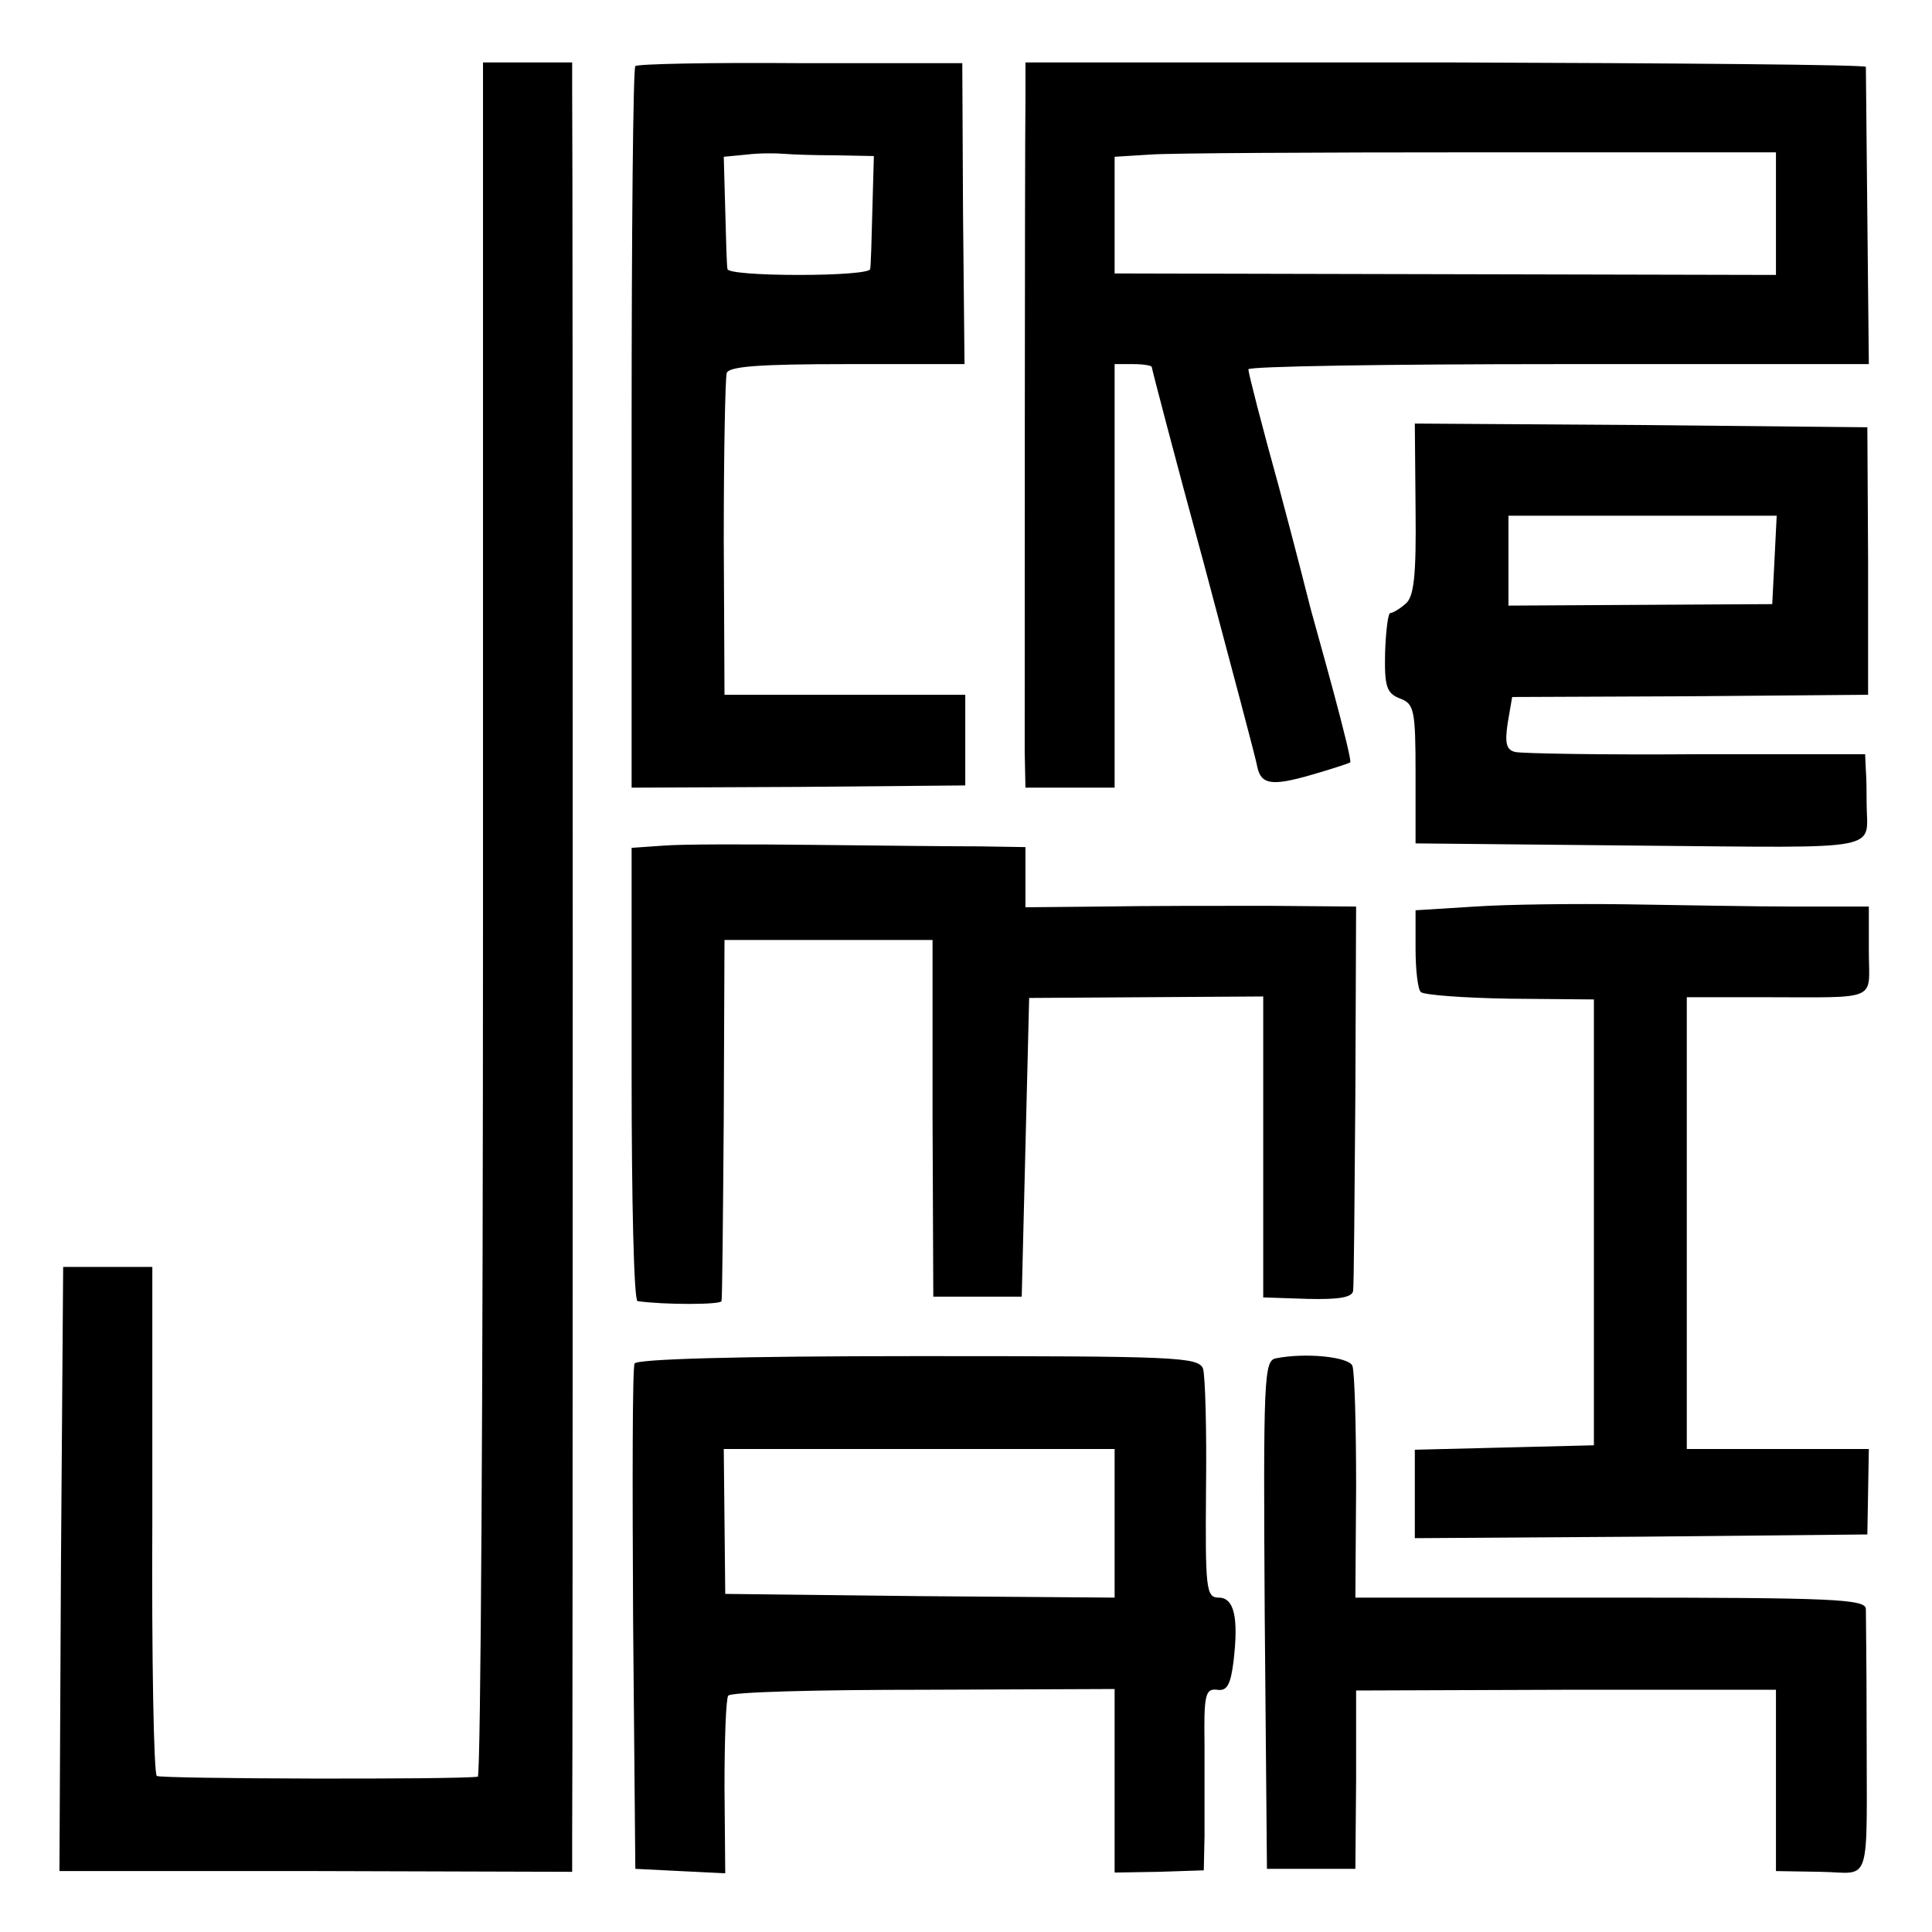 <svg version="1" xmlns="http://www.w3.org/2000/svg" width="346.667" height="346.667" viewBox="0 0 260 260"><path d="M65 123.7c0 63.4-.3 115.3-.7 115.4-2.9.4-42.6.3-43.2-.1-.4-.3-.7-15.8-.6-34.5v-34h-12l-.3 40.6-.2 40.7h34.5l34.5.1v-5.2c.1-6.6.1-228.8 0-234.2V8.4H65v115.3zM85.5 8.9c-.3.2-.5 22.2-.5 48.8V106l22.4-.1 22.5-.2V93.5H97.5l-.1-21c0-11.6.2-21.6.4-22.3.3-.9 4.5-1.2 16.2-1.2h15.8l-.2-20.3-.1-20.2h-21.8c-12-.1-22 .1-22.2.4zm27 12l5.1.1-.2 7.2c-.1 4-.2 7.6-.3 8 0 .5-4.4.8-9.6.8-5.2 0-9.6-.3-9.6-.8-.1-.4-.2-3.9-.3-7.9l-.2-7.2 3.1-.3c1.6-.2 3.9-.2 5-.1s4.3.2 7 .2zM138 13.5c-.1 7.5-.1 82.3-.1 87.7l.1 4.8h12V49h2.5c1.4 0 2.5.2 2.5.4s3.1 12.1 7 26.4c3.8 14.3 7.1 26.6 7.2 27.4.5 2.4 2 2.6 7.2 1.1 2.8-.8 5.2-1.6 5.3-1.7.2-.1-.9-4.5-2.3-9.7-1.4-5.2-2.8-10.1-3-10.9-.2-.8-2.1-8.3-4.3-16.5-2.3-8.3-4.1-15.3-4.1-15.8 0-.4 18.8-.7 41.8-.7h41.7l-.2-19.7c-.1-10.9-.2-20-.2-20.3-.1-.3-25.5-.5-56.6-.6H138v5.1zm101 15.3V37l-44.5-.1-44.5-.1V21.1l4.8-.3c2.6-.2 22.6-.3 44.5-.3H239v8.3z"/><path d="M190.5 68.5c.1 9-.2 11.9-1.4 12.8-.8.7-1.7 1.2-2 1.2-.3 0-.6 2.4-.7 5.3-.1 4.6.2 5.5 2 6.2 1.9.7 2.1 1.5 2.1 10.1v9.4l30.3.3c33.5.3 30.4.8 30.4-5.8 0-1.1 0-3-.1-4.3l-.1-2.2h-22.7c-12.6.1-23.5-.1-24.4-.3-1.2-.3-1.4-1.2-1-3.9l.6-3.5 23.9-.1 24-.2v-18l-.1-18-30.4-.3-30.5-.2.1 11.5zm48.3 6.9l-.3 5.9-17.8.1-17.7.1V69.4h36.1l-.3 6zM89.3 113.8l-4.3.3v30.5c0 16.7.3 30.4.8 30.5 3.5.5 11.2.5 11.3 0 .1-.3.2-11.4.3-24.6l.1-24h28v24l.1 24h11.9l.5-20.1.5-20.1 15.8-.1 15.7-.1v40.5l6 .2c4.2.1 6-.2 6.1-1.1.1-.6.2-12.6.3-26.4l.1-25.3-12-.1c-6.6 0-16.6 0-22.2.1l-10.3.1V114l-6.2-.1c-3.5 0-13.5-.1-22.3-.2s-17.9-.1-20.2.1zM198.5 122l-8 .5v5.2c0 2.8.3 5.4.7 5.8.4.4 5.8.8 12 .9l11.3.1v60l-12 .3-12.1.3V207l30.5-.2 30.4-.3.1-5.8.1-5.7H227v-60.8h9.8c16.4 0 14.7.7 14.7-6.2v-6h-10c-5.5 0-15.6-.2-22.5-.3-6.9-.1-16.1 0-20.5.3zM85.4 183.5c-.3.6-.3 16.1-.2 34.5l.3 33.5 6 .3 6.1.3-.1-11.6c0-6.4.2-11.9.5-12.3.3-.5 12.1-.8 26.3-.8l25.7-.1V252l6-.1 6-.2.1-4.6v-12.3c-.1-6.7.1-7.6 1.7-7.4 1.3.2 1.8-.6 2.2-3.8.7-5.9.1-8.6-2-8.6-1.7 0-1.8-1.2-1.7-14.5.1-8-.1-15.3-.4-16.3-.6-1.6-3.6-1.7-38.4-1.7-24.4 0-37.9.4-38.1 1zM150 205v10l-26.2-.2-26.2-.3-.1-9.8-.1-9.7H150v10z"/><path d="M171.7 182.8c-1.6.3-1.7 2.6-1.5 34.5l.3 34.2h11.9l.1-12v-12l28.3-.1H239v24.4l6 .1c7 .1 6.2 2.6 6.2-19.9 0-7.7-.1-14.7-.1-15.5-.1-1.3-4.6-1.5-34.4-1.5h-34.3l.1-14.9c0-8.2-.2-15.5-.5-16.3-.5-1.2-6.3-1.8-10.3-1z"/></svg>
